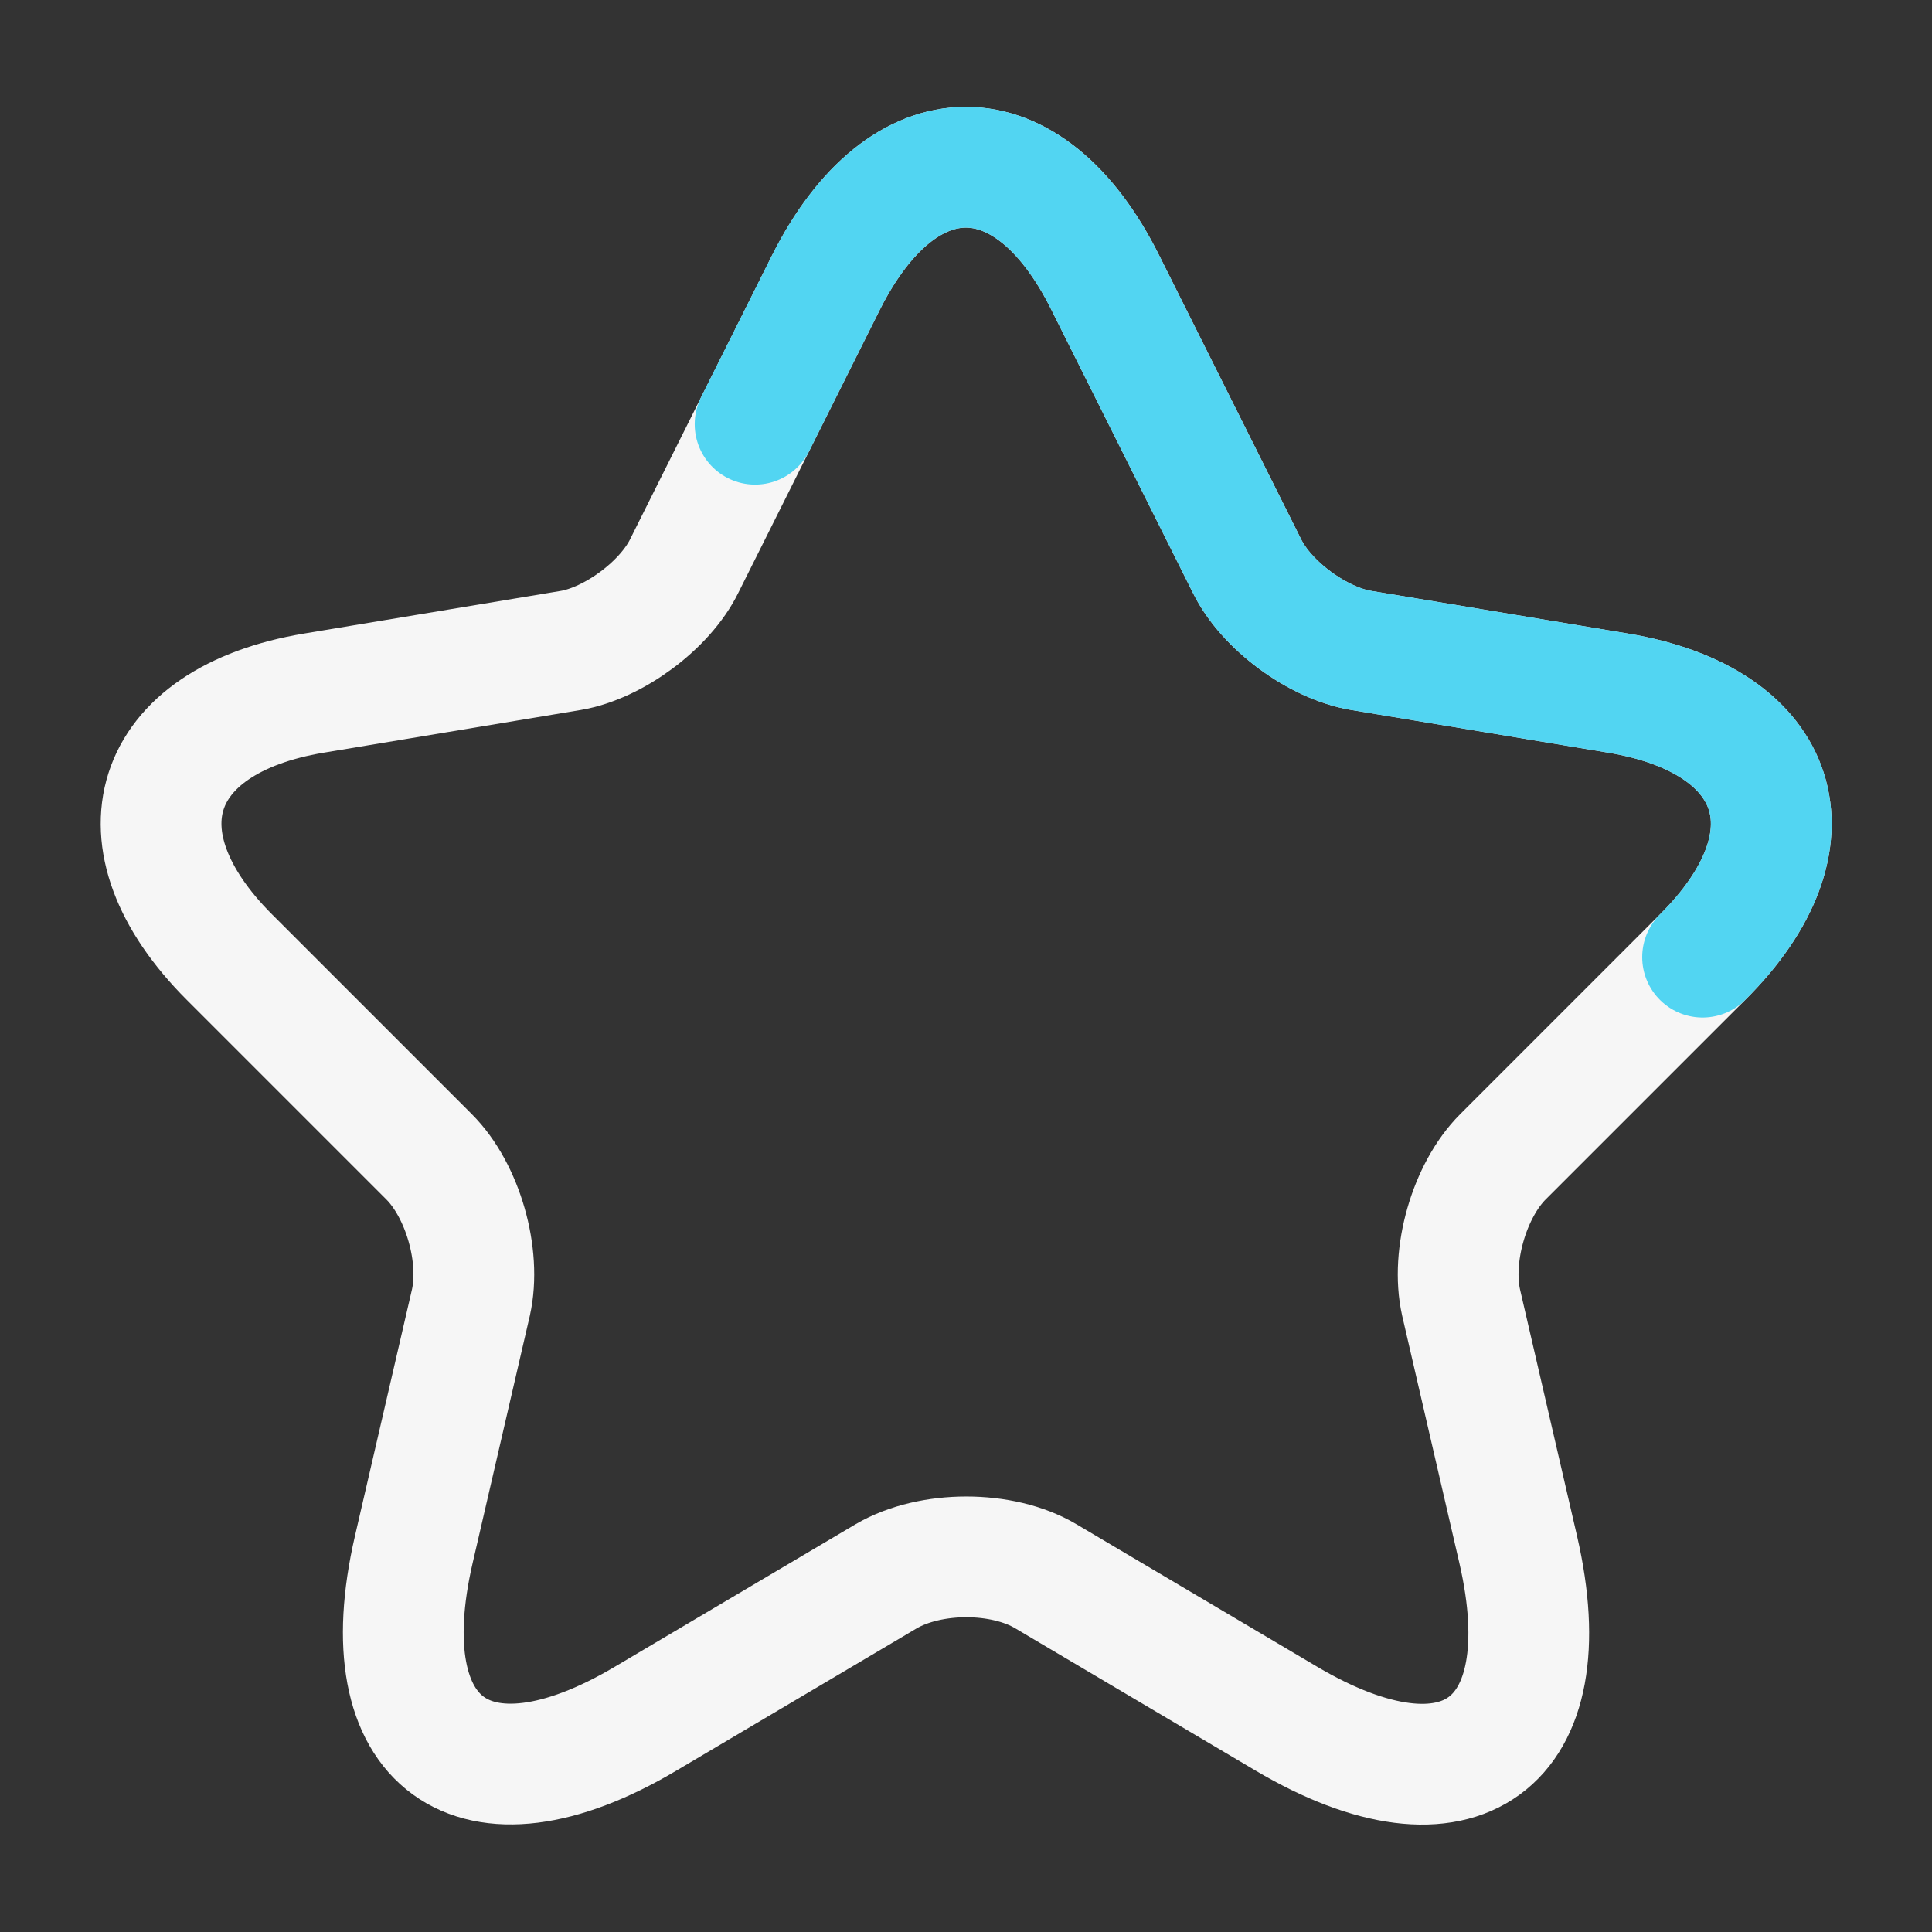 <svg width="24" height="24" viewBox="0 0 24 24" fill="none" xmlns="http://www.w3.org/2000/svg">
<rect x="0" y="0" width="24" height="24" fill="#333333" stroke="none"/>
<path d="M13.73 3.51L15.49 7.03C15.73 7.52 16.37 7.99 16.91 8.08L20.1 8.61C22.14 8.95 22.62 10.43 21.15 11.89L18.67 14.37C18.25 14.79 18.02 15.6 18.15 16.18L18.86 19.25C19.42 21.68 18.13 22.62 15.98 21.35L12.99 19.58C12.45 19.26 11.56 19.26 11.01 19.58L8.02 21.35C5.88 22.62 4.58 21.67 5.14 19.25L5.85 16.18C5.98 15.6 5.75 14.79 5.33 14.37L2.85 11.89C1.39 10.43 1.86 8.95 3.9 8.61L7.09 8.08C7.62 7.99 8.26 7.52 8.5 7.03L9.38 5.27L10.26 3.51C11.22 1.6 12.78 1.6 13.73 3.51Z" stroke="#F6F6F6" stroke-width="1.5" stroke-linecap="round" stroke-linejoin="round"/>
<path d="M21.15 11.89C22.62 10.43 22.14 8.95 20.1 8.61L16.91 8.08C16.37 7.99 15.73 7.52 15.49 7.03L13.73 3.51C12.78 1.6 11.22 1.6 10.26 3.51L9.38 5.27" stroke="#52D5F2" stroke-width="1.5" stroke-linecap="round" stroke-linejoin="round"/>
</svg>
